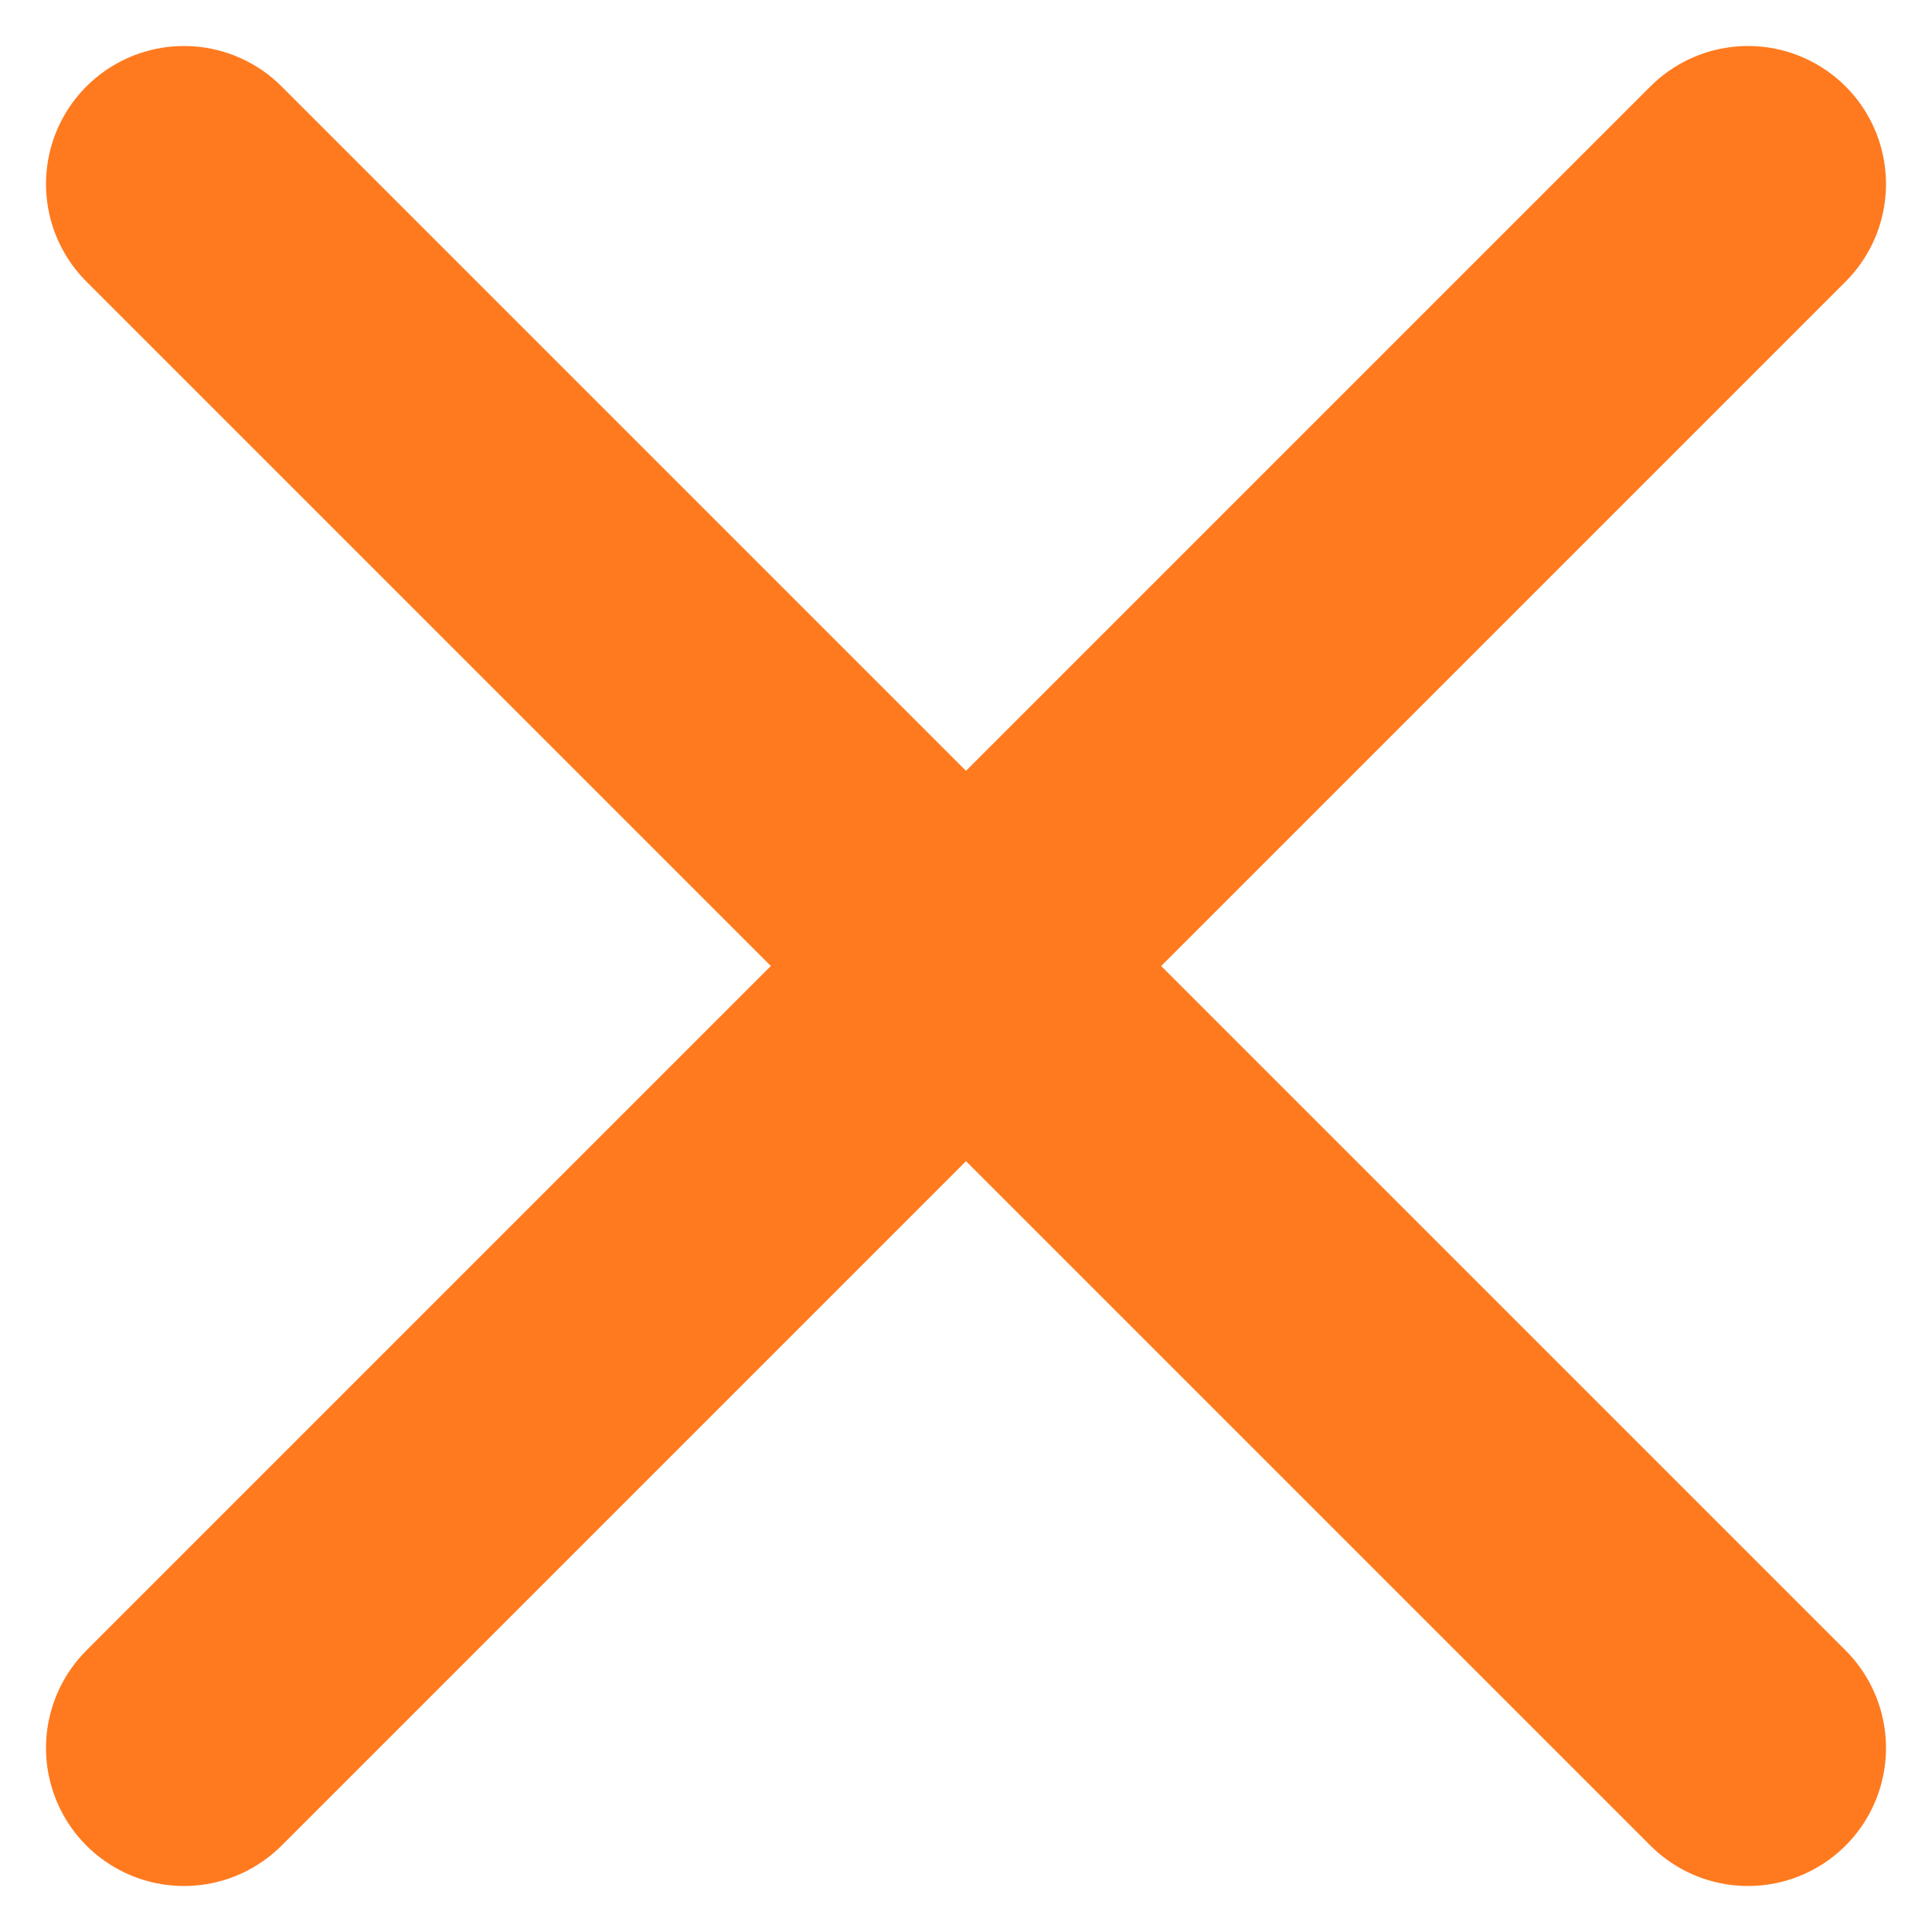 <svg width="21" height="21" viewBox="0 0 21 21" fill="none" xmlns="http://www.w3.org/2000/svg">
<g id="Close">
<path id="Vector" d="M2 19L10.5 10.5M10.5 10.5L19 2M10.5 10.5L2 2M10.5 10.5L19 19" stroke="#FF7A1F" stroke-width="3" stroke-linecap="round" stroke-linejoin="round"/>
</g>
</svg>
